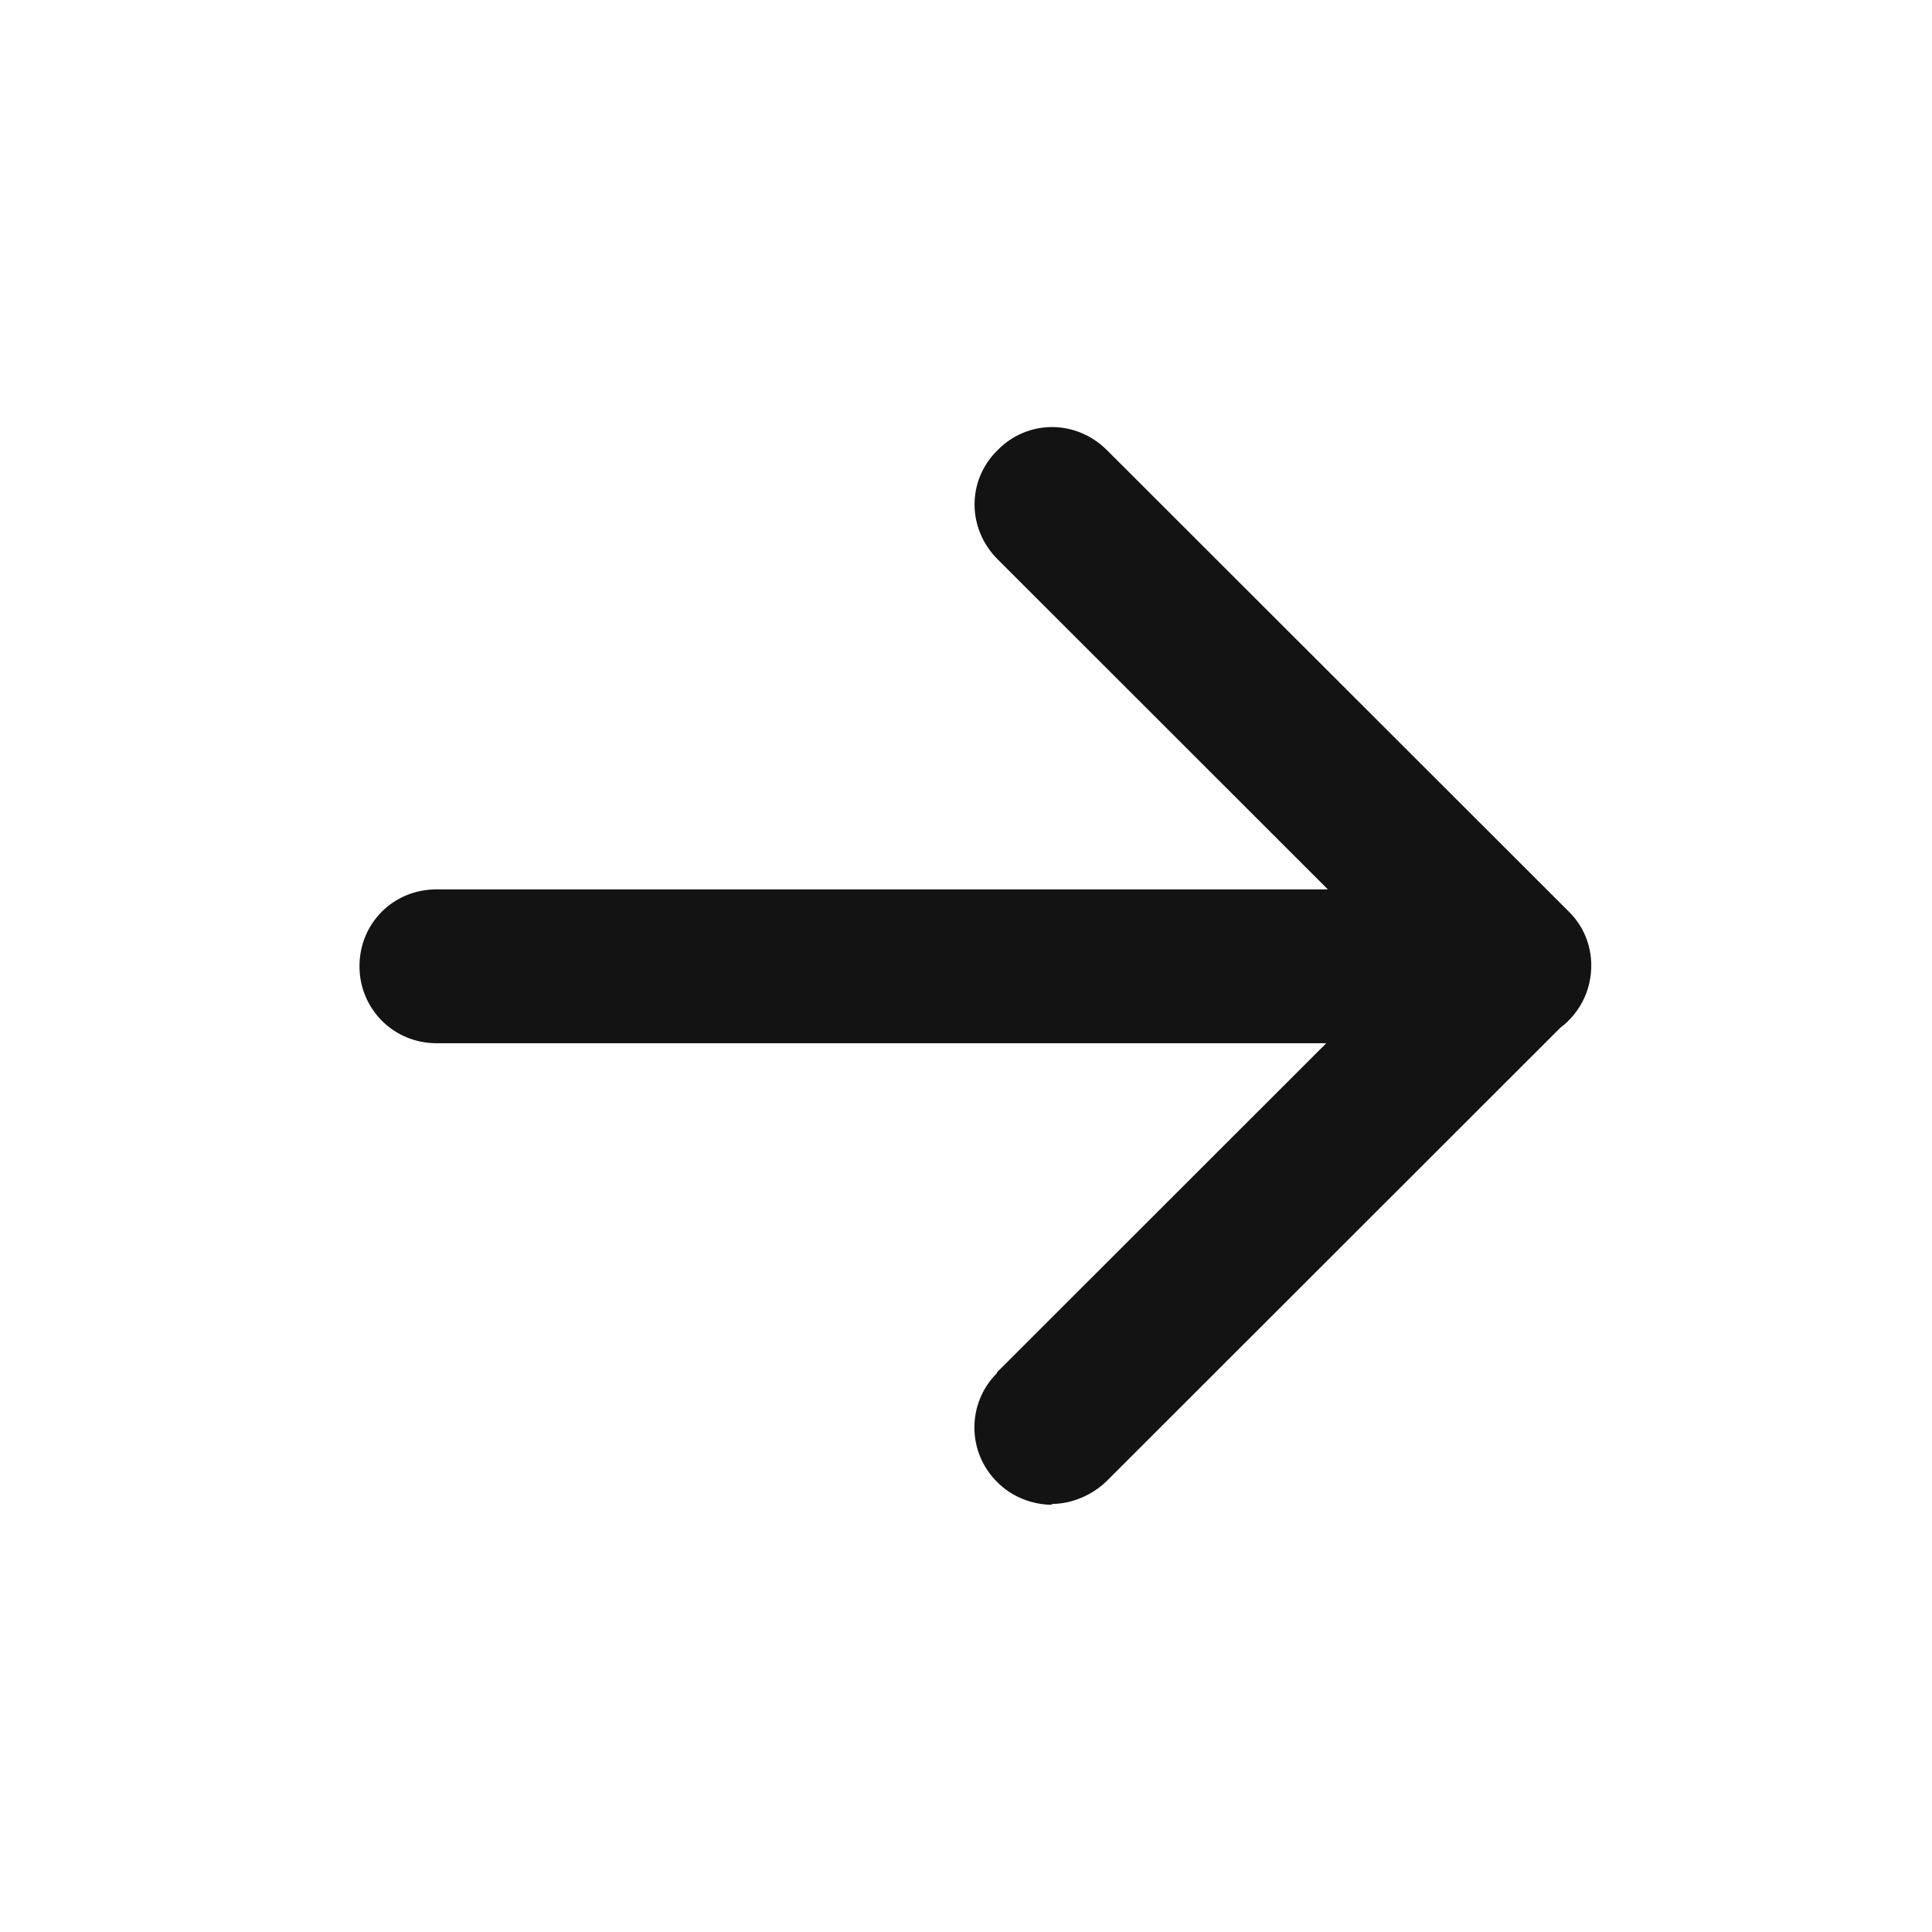 <svg xmlns="http://www.w3.org/2000/svg" width="29" height="29" viewBox="0 0 29 29" fill="none"><path fill-rule="evenodd" clip-rule="evenodd" d="M19.932 13.35L14.975 8.396C14.513 7.934 14.513 7.207 14.974 6.757C15.425 6.295 16.152 6.295 16.615 6.756L23.548 13.683C23.838 13.966 23.941 14.372 23.858 14.746C23.799 15.022 23.64 15.262 23.421 15.427L16.603 22.24C16.384 22.448 16.083 22.575 15.783 22.575L15.794 22.587C15.482 22.587 15.182 22.46 14.974 22.252C14.512 21.802 14.512 21.063 14.963 20.613V20.601L19.908 15.659H6.551C5.904 15.659 5.396 15.14 5.396 14.505C5.396 13.858 5.904 13.35 6.551 13.35H19.932Z" fill="#131313"></path></svg>